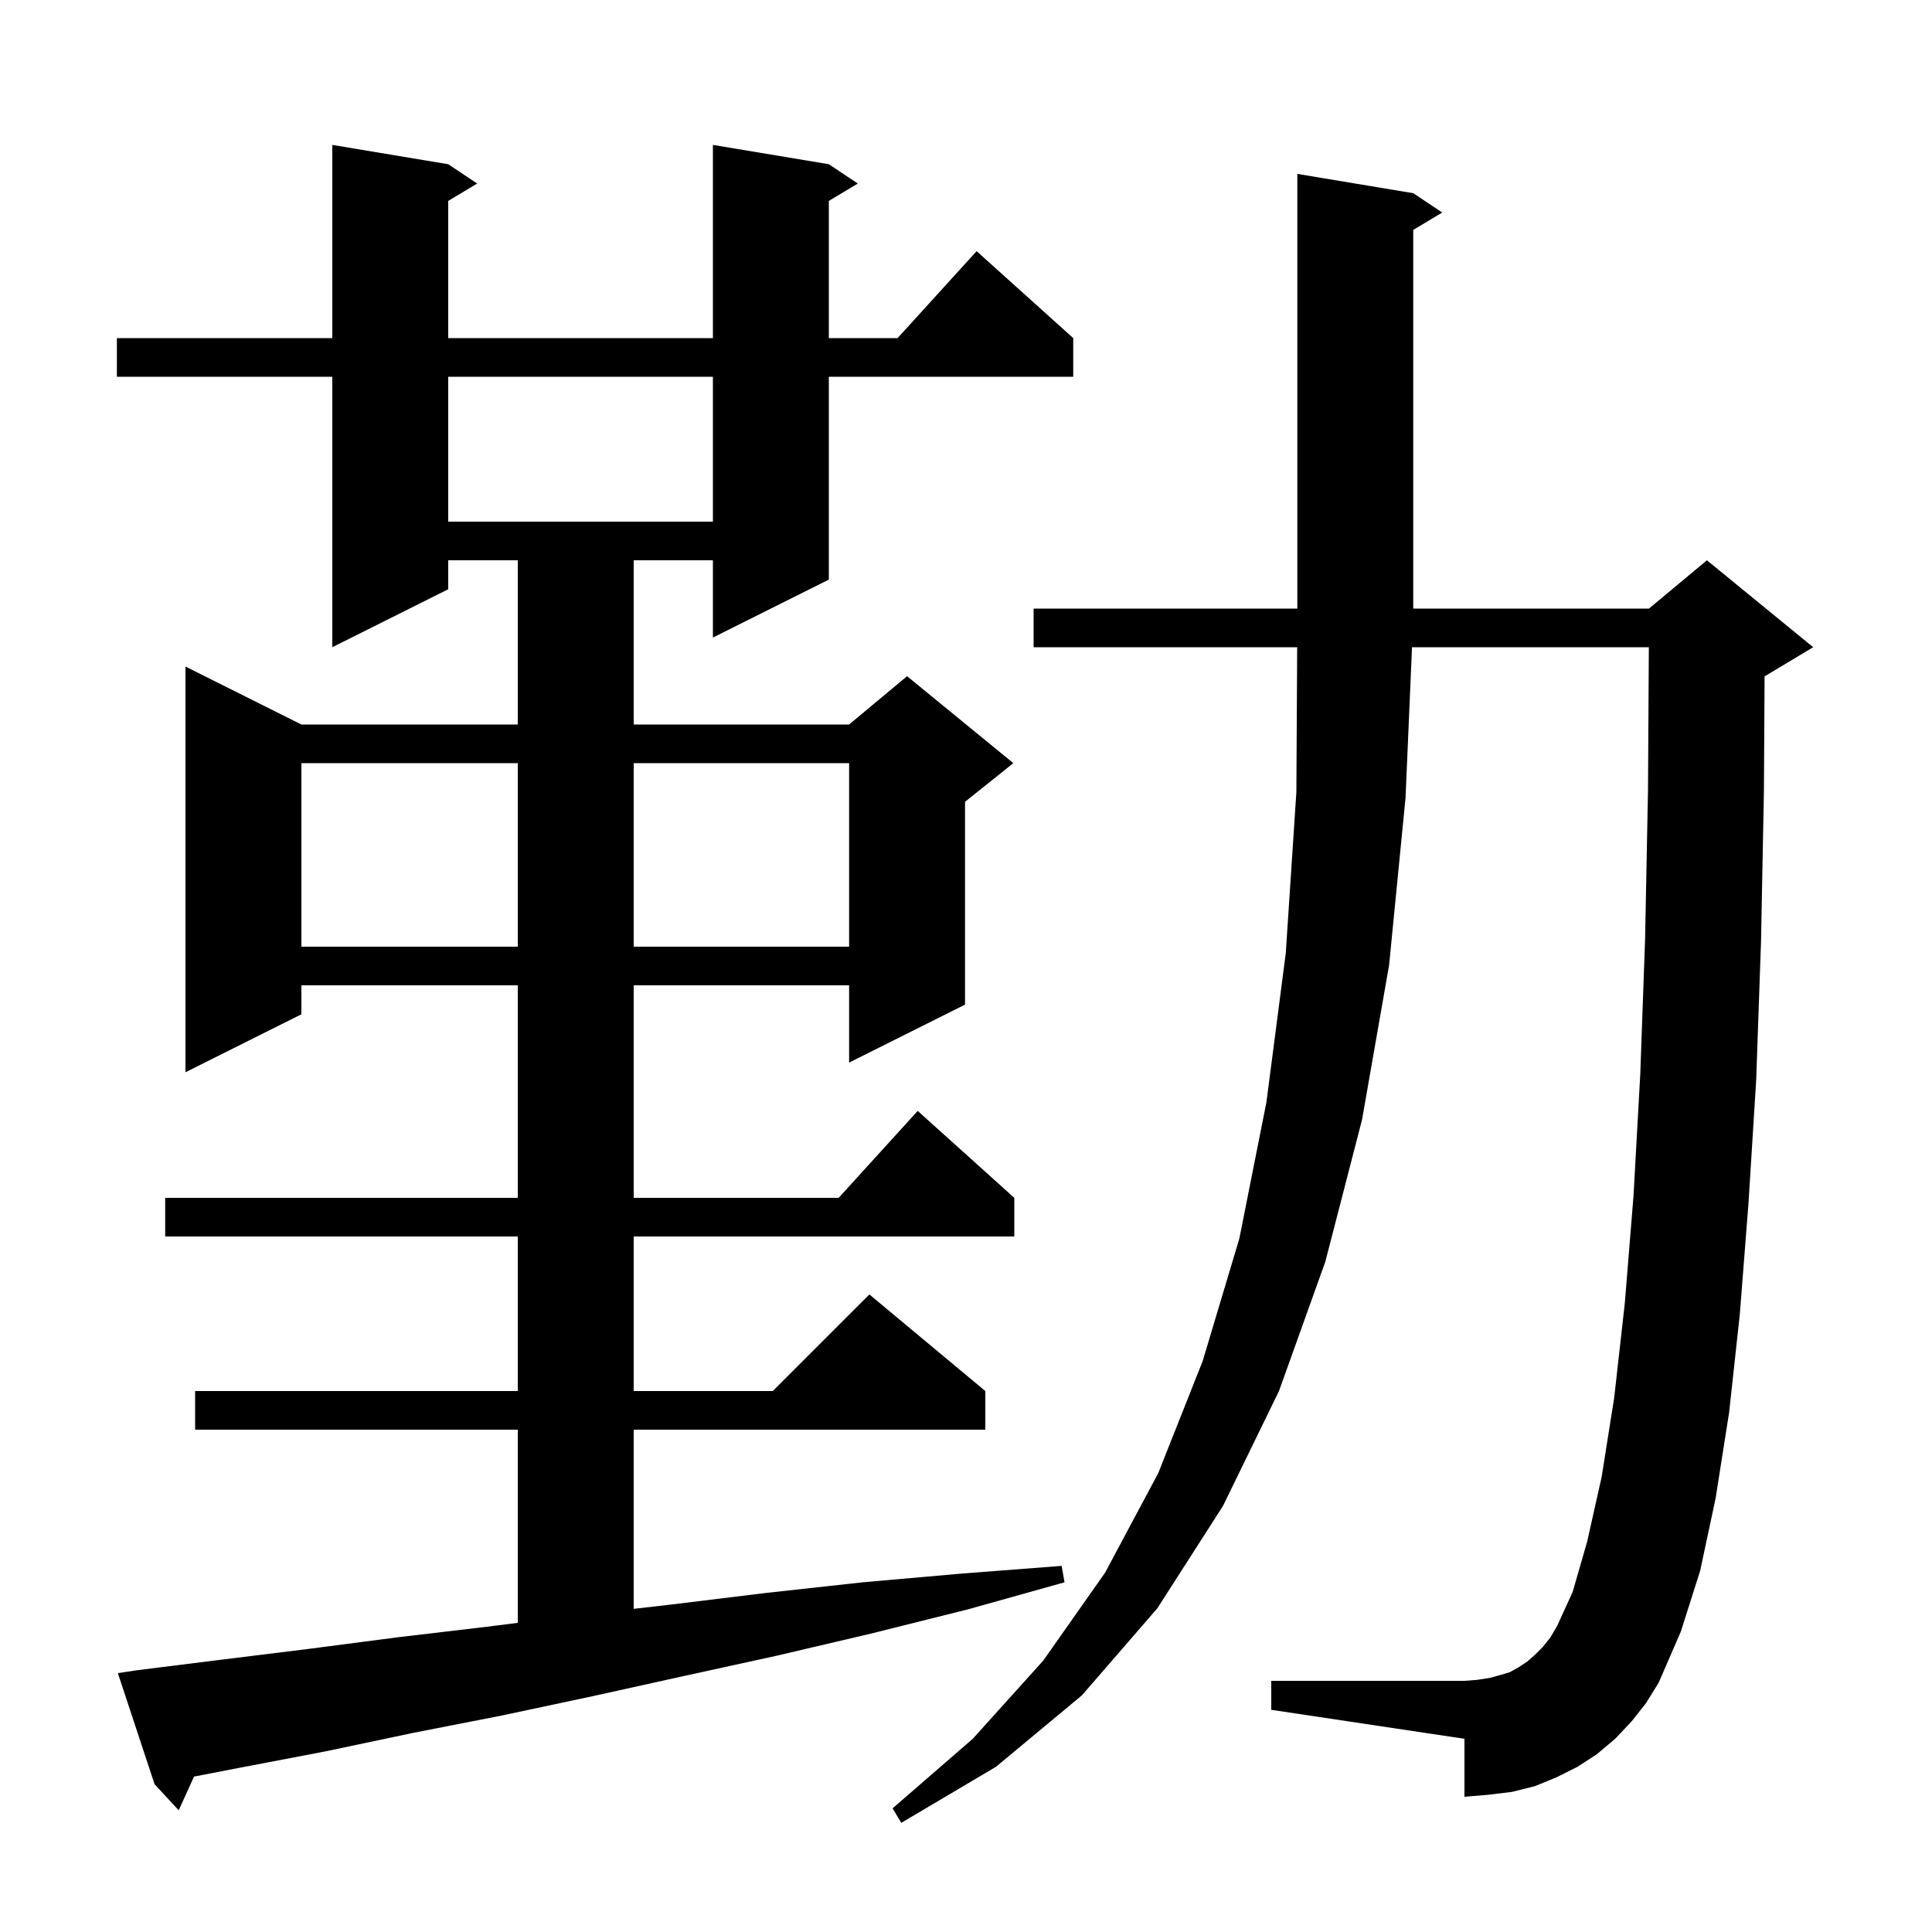<svg xmlns="http://www.w3.org/2000/svg" xmlns:xlink="http://www.w3.org/1999/xlink" version="1.1" baseProfile="full" viewBox="0 0 200 200" width="200" height="200"><g fill="currentColor"><path d="M 168.9 178.2 L 167.2 180.0 L 165.3 181.6 L 163.3 182.9 L 161.1 184.0 L 158.9 184.9 L 156.5 185.5 L 154.0 185.8 L 151.6 186.0 L 151.6 180.0 L 131.6 177.0 L 131.6 174.0 L 151.6 174.0 L 152.9 173.9 L 154.2 173.7 L 155.3 173.4 L 156.3 173.1 L 157.2 172.6 L 158.1 172.0 L 158.9 171.3 L 159.7 170.5 L 160.5 169.5 L 161.2 168.3 L 162.8 164.8 L 164.3 159.6 L 165.8 152.9 L 167.1 144.7 L 168.2 134.9 L 169.1 123.8 L 169.8 111.2 L 170.3 97.2 L 170.6 81.8 L 170.688 67.0 L 146.171 67.0 L 145.5 82.6 L 143.8 99.9 L 141.0 115.9 L 137.2 130.6 L 132.4 144.0 L 126.6 155.9 L 119.8 166.5 L 112.0 175.5 L 103.1 182.9 L 93.3 188.7 L 92.4 187.2 L 100.7 180.0 L 108.0 171.9 L 114.4 162.8 L 119.9 152.5 L 124.5 140.9 L 128.3 128.2 L 131.1 114.1 L 133.1 98.7 L 134.2 82.0 L 134.283 67.0 L 107.0 67.0 L 107.0 63.0 L 134.3 63.0 L 134.3 18.0 L 146.3 20.0 L 149.3 22.0 L 146.3 23.8 L 146.3 63.0 L 170.7 63.0 L 176.7 58.0 L 187.7 67.0 L 182.7 70.0 L 182.67 70.012 L 182.6 81.9 L 182.3 97.5 L 181.8 111.8 L 181.0 124.6 L 180.1 136.1 L 179.0 146.2 L 177.6 155.1 L 176.0 162.6 L 174.0 168.9 L 171.7 174.2 L 170.4 176.3 Z M 14.2 172.9 L 23.0 171.8 L 31.9 170.7 L 41.1 169.5 L 50.4 168.4 L 53.6 167.996 L 53.6 148.0 L 20.2 148.0 L 20.2 144.0 L 53.6 144.0 L 53.6 128.0 L 17.1 128.0 L 17.1 124.0 L 53.6 124.0 L 53.6 102.0 L 31.2 102.0 L 31.2 105.0 L 19.2 111.0 L 19.2 69.0 L 31.2 75.0 L 53.6 75.0 L 53.6 58.0 L 46.4 58.0 L 46.4 61.0 L 34.4 67.0 L 34.4 39.0 L 12.1 39.0 L 12.1 35.0 L 34.4 35.0 L 34.4 15.0 L 46.4 17.0 L 49.4 19.0 L 46.4 20.8 L 46.4 35.0 L 73.8 35.0 L 73.8 15.0 L 85.8 17.0 L 88.8 19.0 L 85.8 20.8 L 85.8 35.0 L 92.918 35.0 L 101.1 26.0 L 111.1 35.0 L 111.1 39.0 L 85.8 39.0 L 85.8 60.0 L 73.8 66.0 L 73.8 58.0 L 65.6 58.0 L 65.6 75.0 L 87.9 75.0 L 93.9 70.0 L 104.9 79.0 L 99.9 83.0 L 99.9 104.0 L 87.9 110.0 L 87.9 102.0 L 65.6 102.0 L 65.6 124.0 L 86.818 124.0 L 95.0 115.0 L 105.0 124.0 L 105.0 128.0 L 65.6 128.0 L 65.6 144.0 L 80.0 144.0 L 90.0 134.0 L 102.0 144.0 L 102.0 148.0 L 65.6 148.0 L 65.6 166.547 L 69.5 166.1 L 79.3 164.9 L 89.3 163.8 L 99.5 162.9 L 109.9 162.1 L 110.2 163.8 L 100.2 166.6 L 90.2 169.1 L 80.4 171.4 L 70.8 173.5 L 61.3 175.6 L 51.9 177.6 L 42.7 179.4 L 33.7 181.3 L 24.8 183.0 L 20.086 183.911 L 18.5 187.4 L 16.0 184.7 L 12.2 173.2 Z M 31.2 79.0 L 31.2 98.0 L 53.6 98.0 L 53.6 79.0 Z M 65.6 79.0 L 65.6 98.0 L 87.9 98.0 L 87.9 79.0 Z M 46.4 39.0 L 46.4 54.0 L 73.8 54.0 L 73.8 39.0 Z "/></g></svg>